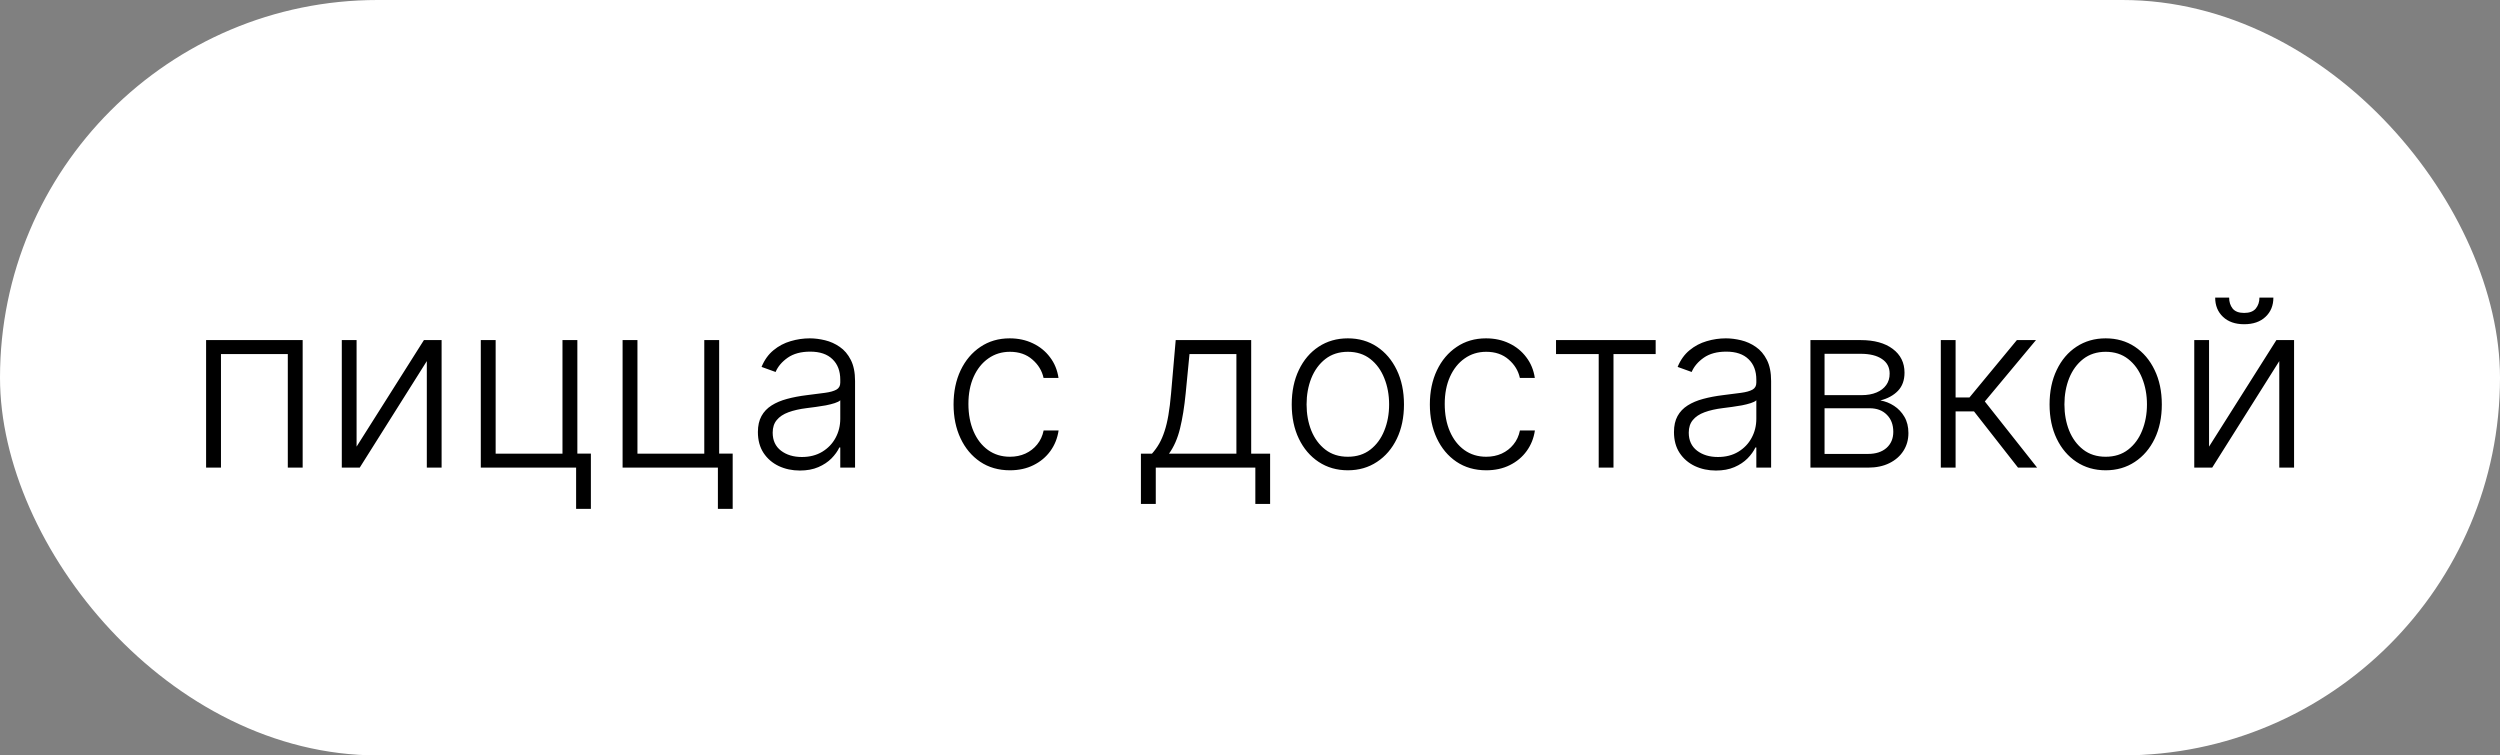 <svg width="139" height="42" viewBox="0 0 139 42" fill="none" xmlns="http://www.w3.org/2000/svg">
<rect x="0" y="0" width="139" height="42" fill="#808080" stroke="none"/>
<rect width="139" height="42" rx="21" fill="white"/>
<path d="M11.459 26V18.909H16.828V26H16.002V19.685H12.286V26H11.459ZM19.826 24.832L23.57 18.909H24.553V26H23.731V20.077L20.001 26H19.004V18.909H19.826V24.832ZM32.101 18.909V25.22H32.853V28.294H32.032V26H26.732V18.909H27.558V25.224H31.274V18.909H32.101ZM39.985 18.909V25.22H40.737V28.294H39.915V26H34.616V18.909H35.442V25.224H39.158V18.909H39.985ZM44.471 26.162C44.043 26.162 43.652 26.078 43.298 25.912C42.944 25.743 42.663 25.5 42.453 25.183C42.244 24.863 42.139 24.475 42.139 24.02C42.139 23.669 42.206 23.373 42.338 23.133C42.47 22.893 42.658 22.696 42.901 22.542C43.144 22.388 43.432 22.267 43.764 22.178C44.097 22.088 44.463 22.019 44.863 21.97C45.26 21.921 45.596 21.878 45.869 21.841C46.146 21.804 46.357 21.745 46.502 21.665C46.647 21.585 46.719 21.456 46.719 21.277V21.111C46.719 20.628 46.574 20.248 46.285 19.971C45.999 19.691 45.586 19.551 45.048 19.551C44.537 19.551 44.12 19.663 43.797 19.888C43.477 20.113 43.252 20.377 43.123 20.682L42.342 20.4C42.502 20.012 42.724 19.703 43.007 19.472C43.29 19.238 43.607 19.071 43.958 18.969C44.309 18.864 44.664 18.812 45.025 18.812C45.295 18.812 45.577 18.848 45.869 18.918C46.165 18.989 46.439 19.112 46.691 19.288C46.944 19.46 47.148 19.702 47.305 20.012C47.462 20.32 47.541 20.711 47.541 21.185V26H46.719V24.878H46.668C46.57 25.087 46.423 25.291 46.23 25.488C46.036 25.684 45.792 25.846 45.5 25.972C45.208 26.099 44.865 26.162 44.471 26.162ZM44.581 25.409C45.018 25.409 45.397 25.312 45.717 25.118C46.037 24.924 46.283 24.667 46.456 24.347C46.631 24.024 46.719 23.669 46.719 23.281V22.256C46.657 22.314 46.554 22.367 46.41 22.413C46.268 22.459 46.103 22.501 45.916 22.538C45.731 22.572 45.546 22.601 45.362 22.625C45.177 22.65 45.011 22.672 44.863 22.69C44.463 22.739 44.121 22.816 43.838 22.921C43.555 23.025 43.338 23.17 43.187 23.355C43.036 23.536 42.961 23.77 42.961 24.056C42.961 24.487 43.115 24.821 43.423 25.058C43.73 25.292 44.117 25.409 44.581 25.409ZM56.153 26.148C55.519 26.148 54.966 25.989 54.495 25.672C54.028 25.355 53.664 24.921 53.406 24.37C53.147 23.82 53.018 23.192 53.018 22.487C53.018 21.776 53.149 21.143 53.41 20.59C53.675 20.035 54.041 19.602 54.509 19.288C54.977 18.971 55.52 18.812 56.139 18.812C56.613 18.812 57.042 18.904 57.427 19.089C57.812 19.271 58.129 19.528 58.378 19.86C58.63 20.189 58.789 20.574 58.853 21.014H58.022C57.936 20.614 57.728 20.273 57.399 19.989C57.073 19.703 56.657 19.56 56.153 19.56C55.7 19.56 55.3 19.683 54.952 19.929C54.605 20.172 54.332 20.512 54.135 20.95C53.941 21.384 53.844 21.887 53.844 22.459C53.844 23.035 53.94 23.544 54.131 23.987C54.321 24.427 54.589 24.772 54.934 25.021C55.282 25.271 55.688 25.395 56.153 25.395C56.467 25.395 56.753 25.337 57.011 25.22C57.273 25.1 57.491 24.93 57.667 24.712C57.845 24.494 57.965 24.233 58.027 23.932H58.858C58.796 24.36 58.644 24.741 58.401 25.077C58.161 25.409 57.848 25.671 57.464 25.861C57.082 26.052 56.645 26.148 56.153 26.148ZM63.435 28.017V25.224H64.049C64.203 25.052 64.337 24.866 64.451 24.666C64.565 24.466 64.663 24.238 64.746 23.983C64.832 23.724 64.905 23.424 64.963 23.082C65.022 22.738 65.071 22.336 65.111 21.878L65.369 18.909H69.566V25.224H70.618V28.017H69.797V26H64.261V28.017H63.435ZM64.996 25.224H68.744V19.685H66.136L65.923 21.878C65.85 22.622 65.745 23.272 65.609 23.826C65.474 24.38 65.269 24.846 64.996 25.224ZM74.941 26.148C74.328 26.148 73.786 25.992 73.316 25.681C72.848 25.371 72.481 24.941 72.217 24.393C71.952 23.843 71.82 23.207 71.82 22.487C71.82 21.761 71.952 21.122 72.217 20.571C72.481 20.017 72.848 19.586 73.316 19.278C73.786 18.968 74.328 18.812 74.941 18.812C75.553 18.812 76.093 18.968 76.561 19.278C77.029 19.589 77.395 20.02 77.66 20.571C77.927 21.122 78.061 21.761 78.061 22.487C78.061 23.207 77.929 23.843 77.664 24.393C77.4 24.941 77.032 25.371 76.561 25.681C76.093 25.992 75.553 26.148 74.941 26.148ZM74.941 25.395C75.433 25.395 75.85 25.263 76.192 24.998C76.533 24.733 76.792 24.381 76.967 23.941C77.146 23.501 77.235 23.016 77.235 22.487C77.235 21.957 77.146 21.471 76.967 21.028C76.792 20.585 76.533 20.229 76.192 19.962C75.85 19.694 75.433 19.56 74.941 19.56C74.451 19.56 74.034 19.694 73.689 19.962C73.348 20.229 73.088 20.585 72.909 21.028C72.734 21.471 72.646 21.957 72.646 22.487C72.646 23.016 72.734 23.501 72.909 23.941C73.088 24.381 73.348 24.733 73.689 24.998C74.031 25.263 74.448 25.395 74.941 25.395ZM82.635 26.148C82.001 26.148 81.449 25.989 80.978 25.672C80.51 25.355 80.147 24.921 79.888 24.37C79.63 23.82 79.5 23.192 79.5 22.487C79.5 21.776 79.631 21.143 79.893 20.59C80.157 20.035 80.524 19.602 80.992 19.288C81.459 18.971 82.003 18.812 82.621 18.812C83.095 18.812 83.525 18.904 83.909 19.089C84.294 19.271 84.611 19.528 84.86 19.86C85.112 20.189 85.271 20.574 85.336 21.014H84.505C84.418 20.614 84.211 20.273 83.882 19.989C83.555 19.703 83.14 19.56 82.635 19.56C82.183 19.56 81.782 19.683 81.435 19.929C81.087 20.172 80.815 20.512 80.618 20.95C80.424 21.384 80.327 21.887 80.327 22.459C80.327 23.035 80.422 23.544 80.613 23.987C80.804 24.427 81.072 24.772 81.416 25.021C81.764 25.271 82.17 25.395 82.635 25.395C82.949 25.395 83.235 25.337 83.494 25.22C83.755 25.1 83.974 24.93 84.149 24.712C84.328 24.494 84.448 24.233 84.509 23.932H85.34C85.279 24.36 85.126 24.741 84.883 25.077C84.643 25.409 84.331 25.671 83.946 25.861C83.564 26.052 83.127 26.148 82.635 26.148ZM86.515 19.685V18.909H92.055V19.685H89.71V26H88.888V19.685H86.515ZM95.404 26.162C94.976 26.162 94.586 26.078 94.232 25.912C93.878 25.743 93.596 25.5 93.387 25.183C93.177 24.863 93.073 24.475 93.073 24.02C93.073 23.669 93.139 23.373 93.271 23.133C93.404 22.893 93.591 22.696 93.835 22.542C94.078 22.388 94.365 22.267 94.698 22.178C95.03 22.088 95.397 22.019 95.797 21.97C96.194 21.921 96.529 21.878 96.803 21.841C97.08 21.804 97.291 21.745 97.436 21.665C97.58 21.585 97.652 21.456 97.652 21.277V21.111C97.652 20.628 97.508 20.248 97.219 19.971C96.932 19.691 96.52 19.551 95.981 19.551C95.47 19.551 95.053 19.663 94.73 19.888C94.41 20.113 94.186 20.377 94.056 20.682L93.276 20.4C93.436 20.012 93.658 19.703 93.941 19.472C94.224 19.238 94.541 19.071 94.892 18.969C95.243 18.864 95.598 18.812 95.958 18.812C96.229 18.812 96.511 18.848 96.803 18.918C97.099 18.989 97.372 19.112 97.625 19.288C97.877 19.46 98.082 19.702 98.239 20.012C98.396 20.32 98.474 20.711 98.474 21.185V26H97.652V24.878H97.602C97.503 25.087 97.357 25.291 97.163 25.488C96.969 25.684 96.726 25.846 96.434 25.972C96.141 26.099 95.798 26.162 95.404 26.162ZM95.515 25.409C95.952 25.409 96.331 25.312 96.651 25.118C96.971 24.924 97.217 24.667 97.389 24.347C97.565 24.024 97.652 23.669 97.652 23.281V22.256C97.591 22.314 97.488 22.367 97.343 22.413C97.202 22.459 97.037 22.501 96.849 22.538C96.665 22.572 96.48 22.601 96.295 22.625C96.111 22.65 95.944 22.672 95.797 22.69C95.397 22.739 95.055 22.816 94.772 22.921C94.489 23.025 94.272 23.17 94.121 23.355C93.97 23.536 93.895 23.77 93.895 24.056C93.895 24.487 94.049 24.821 94.356 25.058C94.664 25.292 95.05 25.409 95.515 25.409ZM100.66 26V18.909H103.453C104.207 18.909 104.801 19.072 105.235 19.398C105.672 19.725 105.891 20.165 105.891 20.719C105.891 21.14 105.769 21.477 105.526 21.73C105.283 21.982 104.956 22.161 104.547 22.265C104.821 22.311 105.075 22.412 105.309 22.565C105.546 22.719 105.738 22.922 105.886 23.175C106.034 23.427 106.108 23.729 106.108 24.079C106.108 24.449 106.015 24.778 105.831 25.067C105.646 25.357 105.386 25.584 105.05 25.751C104.715 25.917 104.318 26 103.859 26H100.66ZM101.445 25.238H103.859C104.293 25.238 104.636 25.128 104.889 24.906C105.141 24.681 105.267 24.383 105.267 24.01C105.267 23.613 105.147 23.296 104.907 23.059C104.67 22.819 104.352 22.699 103.952 22.699H101.445V25.238ZM101.445 21.97H103.504C103.824 21.97 104.101 21.921 104.335 21.822C104.569 21.724 104.749 21.585 104.875 21.407C105.004 21.225 105.067 21.013 105.064 20.77C105.064 20.422 104.923 20.152 104.639 19.962C104.356 19.768 103.961 19.671 103.453 19.671H101.445V21.97ZM107.909 26V18.909H108.731V22.099H109.502L112.138 18.909H113.2L110.356 22.321L113.264 26H112.202L109.756 22.875H108.731V26H107.909ZM117.076 26.148C116.464 26.148 115.922 25.992 115.451 25.681C114.983 25.371 114.617 24.941 114.353 24.393C114.088 23.843 113.956 23.207 113.956 22.487C113.956 21.761 114.088 21.122 114.353 20.571C114.617 20.017 114.983 19.586 115.451 19.278C115.922 18.968 116.464 18.812 117.076 18.812C117.689 18.812 118.229 18.968 118.697 19.278C119.164 19.589 119.531 20.02 119.795 20.571C120.063 21.122 120.197 21.761 120.197 22.487C120.197 23.207 120.065 23.843 119.8 24.393C119.535 24.941 119.168 25.371 118.697 25.681C118.229 25.992 117.689 26.148 117.076 26.148ZM117.076 25.395C117.569 25.395 117.986 25.263 118.327 24.998C118.669 24.733 118.927 24.381 119.103 23.941C119.281 23.501 119.371 23.016 119.371 22.487C119.371 21.957 119.281 21.471 119.103 21.028C118.927 20.585 118.669 20.229 118.327 19.962C117.986 19.694 117.569 19.56 117.076 19.56C116.587 19.56 116.17 19.694 115.825 19.962C115.484 20.229 115.224 20.585 115.045 21.028C114.87 21.471 114.782 21.957 114.782 22.487C114.782 23.016 114.87 23.501 115.045 23.941C115.224 24.381 115.484 24.733 115.825 24.998C116.167 25.263 116.584 25.395 117.076 25.395ZM122.823 24.832L126.567 18.909H127.55V26H126.728V20.077L122.998 26H122.001V18.909H122.823V24.832ZM125.625 16.546H126.4C126.4 16.986 126.254 17.343 125.962 17.616C125.673 17.89 125.277 18.027 124.775 18.027C124.28 18.027 123.887 17.89 123.598 17.616C123.309 17.343 123.164 16.986 123.164 16.546H123.94C123.94 16.785 124.004 16.989 124.134 17.155C124.266 17.318 124.48 17.399 124.775 17.399C125.071 17.399 125.286 17.318 125.422 17.155C125.557 16.989 125.625 16.785 125.625 16.546Z" fill="black"/>
</svg>
